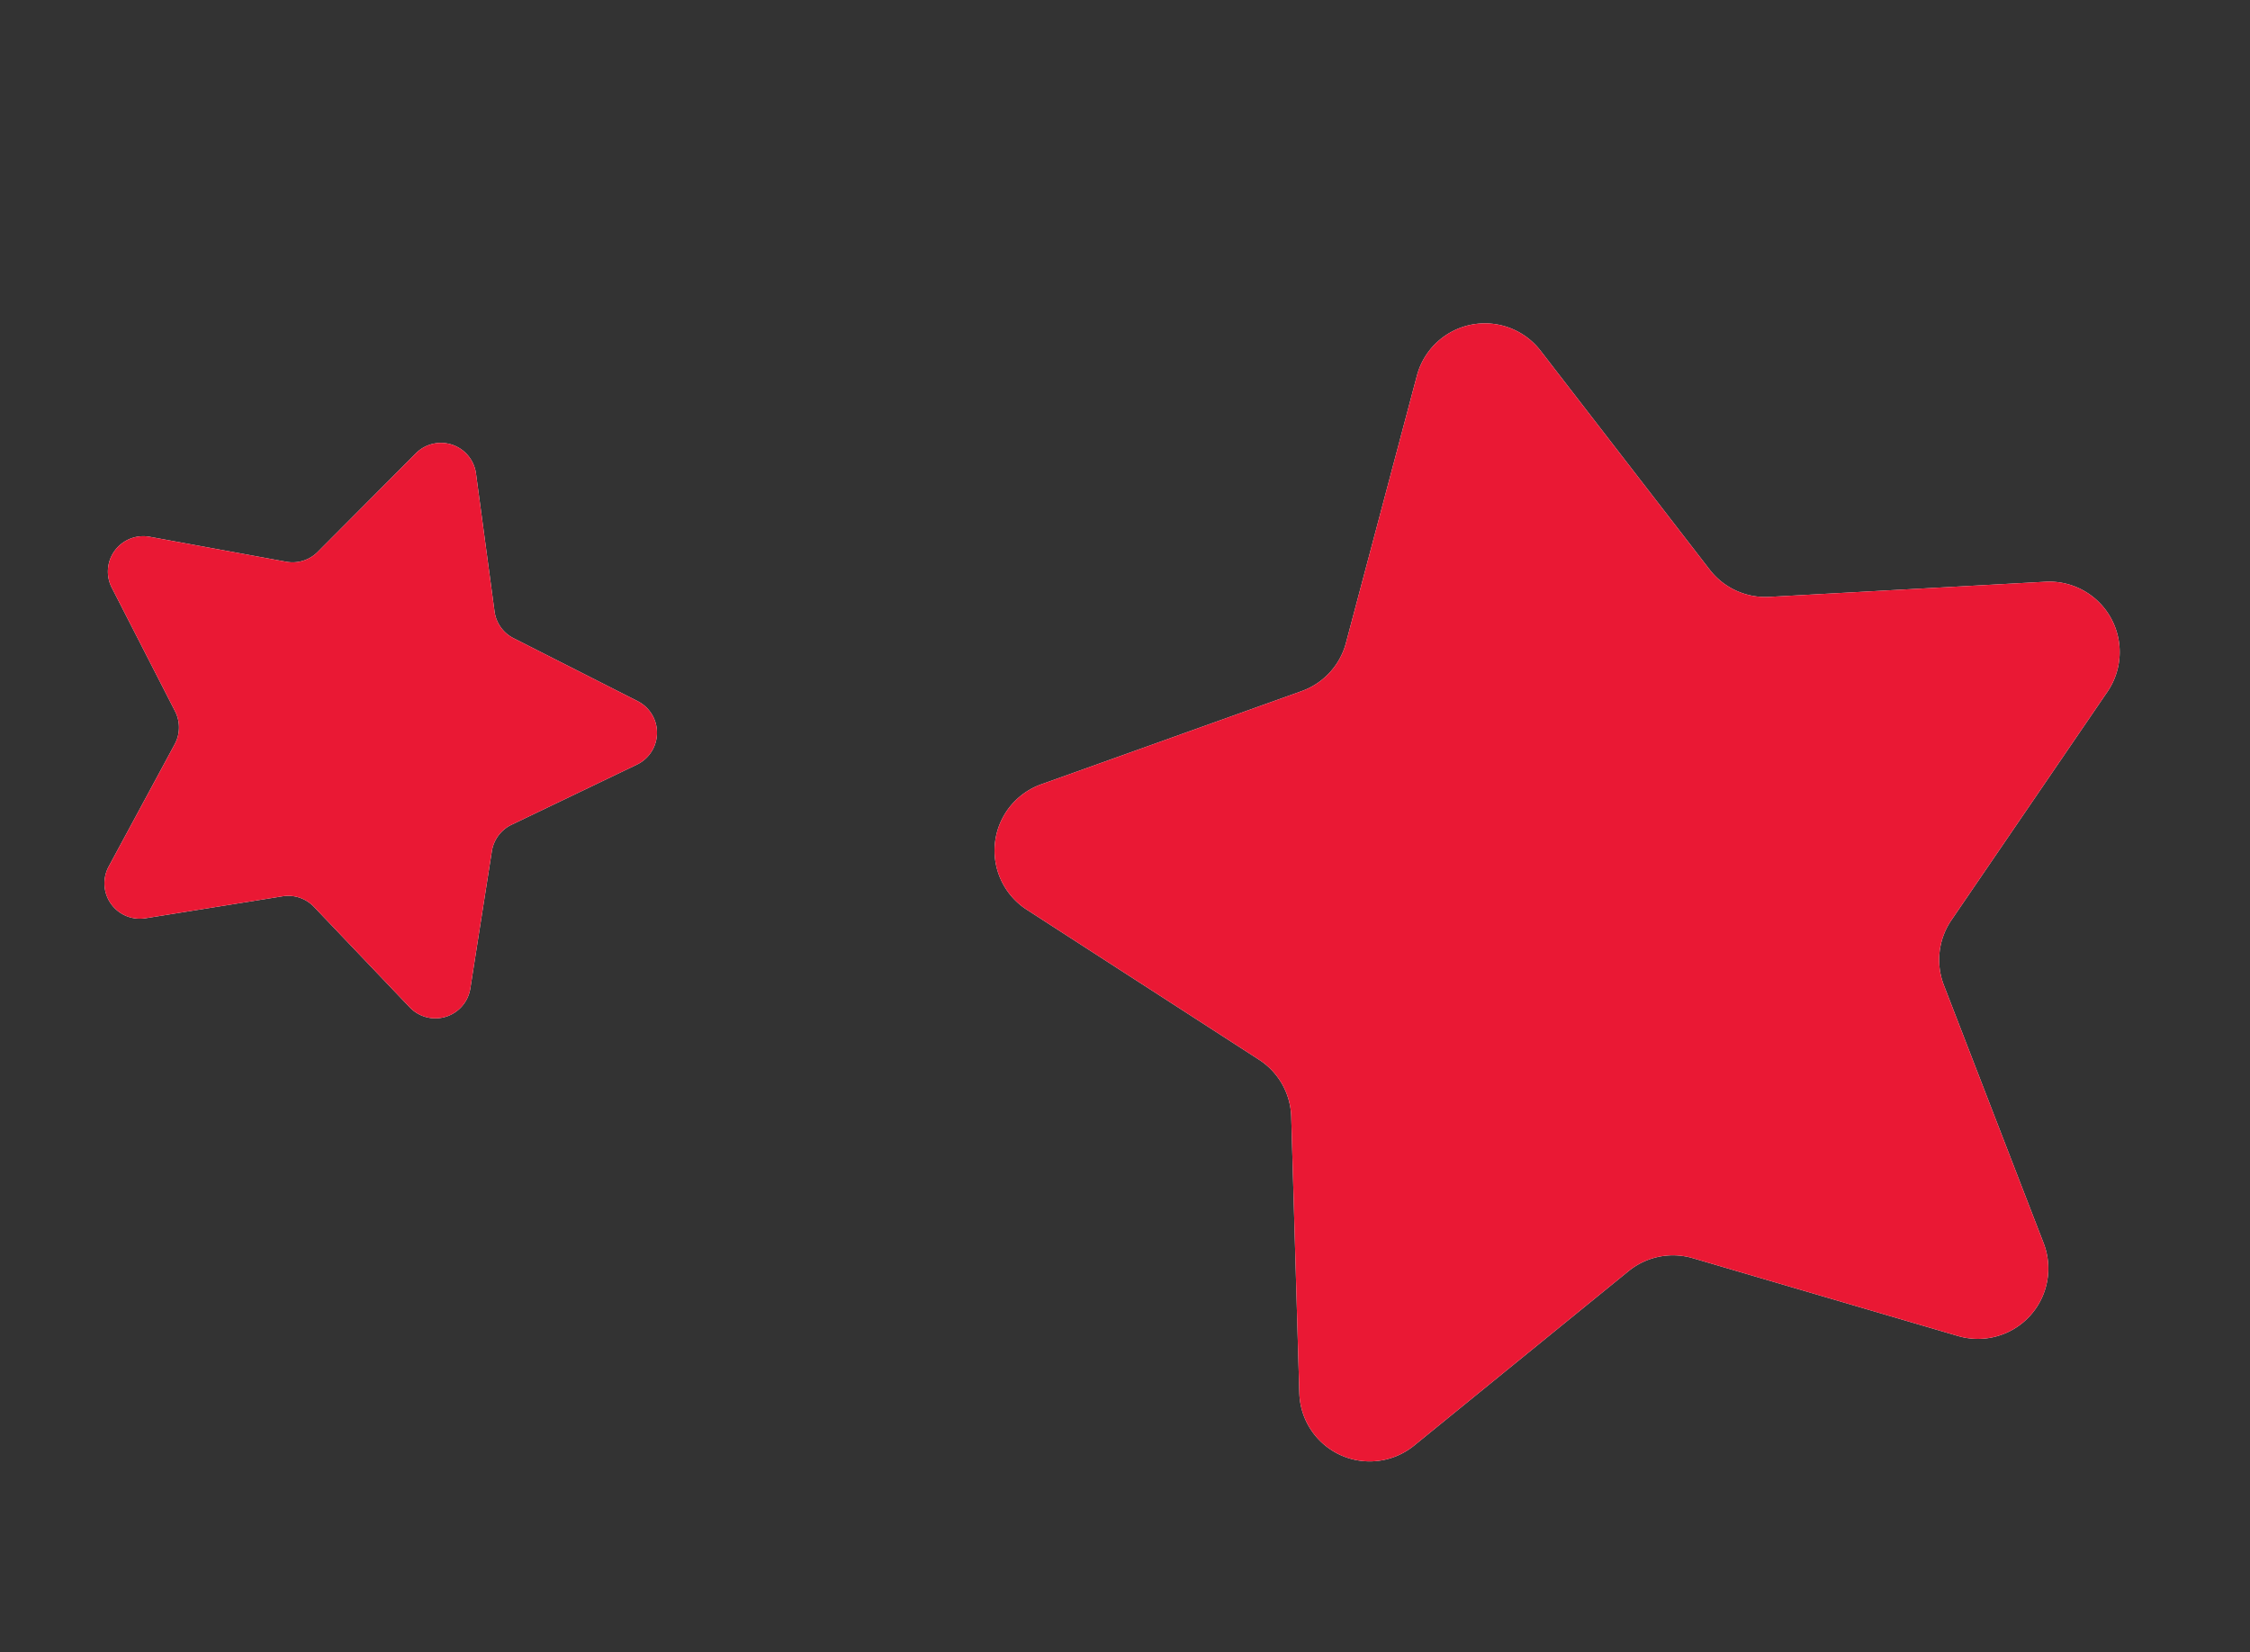 <svg id="Layer_1" data-name="Layer 1" xmlns="http://www.w3.org/2000/svg" viewBox="0 0 531 390"><rect x="0" y="0" width="531" height="390" fill="#333333" stroke="none"/><defs><style>.cls-1{fill:#fff;}.cls-2{fill:#ea1834;}</style></defs><title>Welcome_filled</title><g id="Layer_5" data-name="Layer 5"><path class="cls-1" d="M363.6,82.82l39.88,51.64a16.61,16.61,0,0,0,14.06,6.44l65.15-3.57a16.62,16.62,0,0,1,14.64,26l-36.8,53.88a16.65,16.65,0,0,0-1.77,15.37l23.53,60.86a16.62,16.62,0,0,1-20.17,21.94L399.5,297a16.59,16.59,0,0,0-15.16,3.06l-50.61,41.18a16.61,16.61,0,0,1-27.09-12.4l-1.91-65.22a16.59,16.59,0,0,0-7.6-13.47l-54.81-35.41a16.61,16.61,0,0,1,3.42-29.6l61.45-22a16.6,16.6,0,0,0,10.46-11.39l16.74-63.07a16.6,16.6,0,0,1,29.21-5.86Z"/><path class="cls-1" d="M112.34,111.81l4.37,32.51a8.31,8.31,0,0,0,4.5,6.34l29.25,14.84a8.35,8.35,0,0,1-.17,15l-29.57,14.19a8.36,8.36,0,0,0-4.64,6.24L111,233.32a8.35,8.35,0,0,1-14.3,4.47L74.08,214.05a8.38,8.38,0,0,0-7.37-2.48l-32.39,5.19a8.35,8.35,0,0,1-8.67-12.21l15.58-28.87a8.34,8.34,0,0,0,.09-7.77l-14.95-29.2a8.35,8.35,0,0,1,8.94-12l32.27,5.9A8.37,8.37,0,0,0,75,130.26L98.15,107a8.35,8.35,0,0,1,14.19,4.81Z"/></g><g id="Layer_5-2" data-name="Layer 5"><path class="cls-2" d="M363.6,82.82l39.88,51.64a16.61,16.61,0,0,0,14.06,6.44l65.15-3.57a16.62,16.62,0,0,1,14.64,26l-36.8,53.88a16.65,16.65,0,0,0-1.77,15.37l23.53,60.86a16.62,16.62,0,0,1-20.17,21.94L399.5,297a16.59,16.59,0,0,0-15.16,3.06l-50.61,41.18a16.61,16.61,0,0,1-27.09-12.4l-1.91-65.22a16.59,16.59,0,0,0-7.6-13.47l-54.81-35.41a16.61,16.61,0,0,1,3.42-29.6l61.45-22a16.6,16.6,0,0,0,10.46-11.39l16.74-63.07a16.6,16.6,0,0,1,29.21-5.86Z"/><path class="cls-2" d="M112.34,111.81l4.37,32.51a8.31,8.31,0,0,0,4.5,6.34l29.25,14.84a8.35,8.35,0,0,1-.17,15l-29.57,14.19a8.36,8.36,0,0,0-4.64,6.24L111,233.32a8.35,8.35,0,0,1-14.3,4.47L74.08,214.05a8.38,8.38,0,0,0-7.37-2.48l-32.39,5.19a8.35,8.35,0,0,1-8.67-12.21l15.58-28.87a8.34,8.34,0,0,0,.09-7.77l-14.95-29.2a8.35,8.35,0,0,1,8.94-12l32.27,5.9A8.37,8.37,0,0,0,75,130.26L98.15,107a8.35,8.35,0,0,1,14.19,4.81Z"/></g></svg>